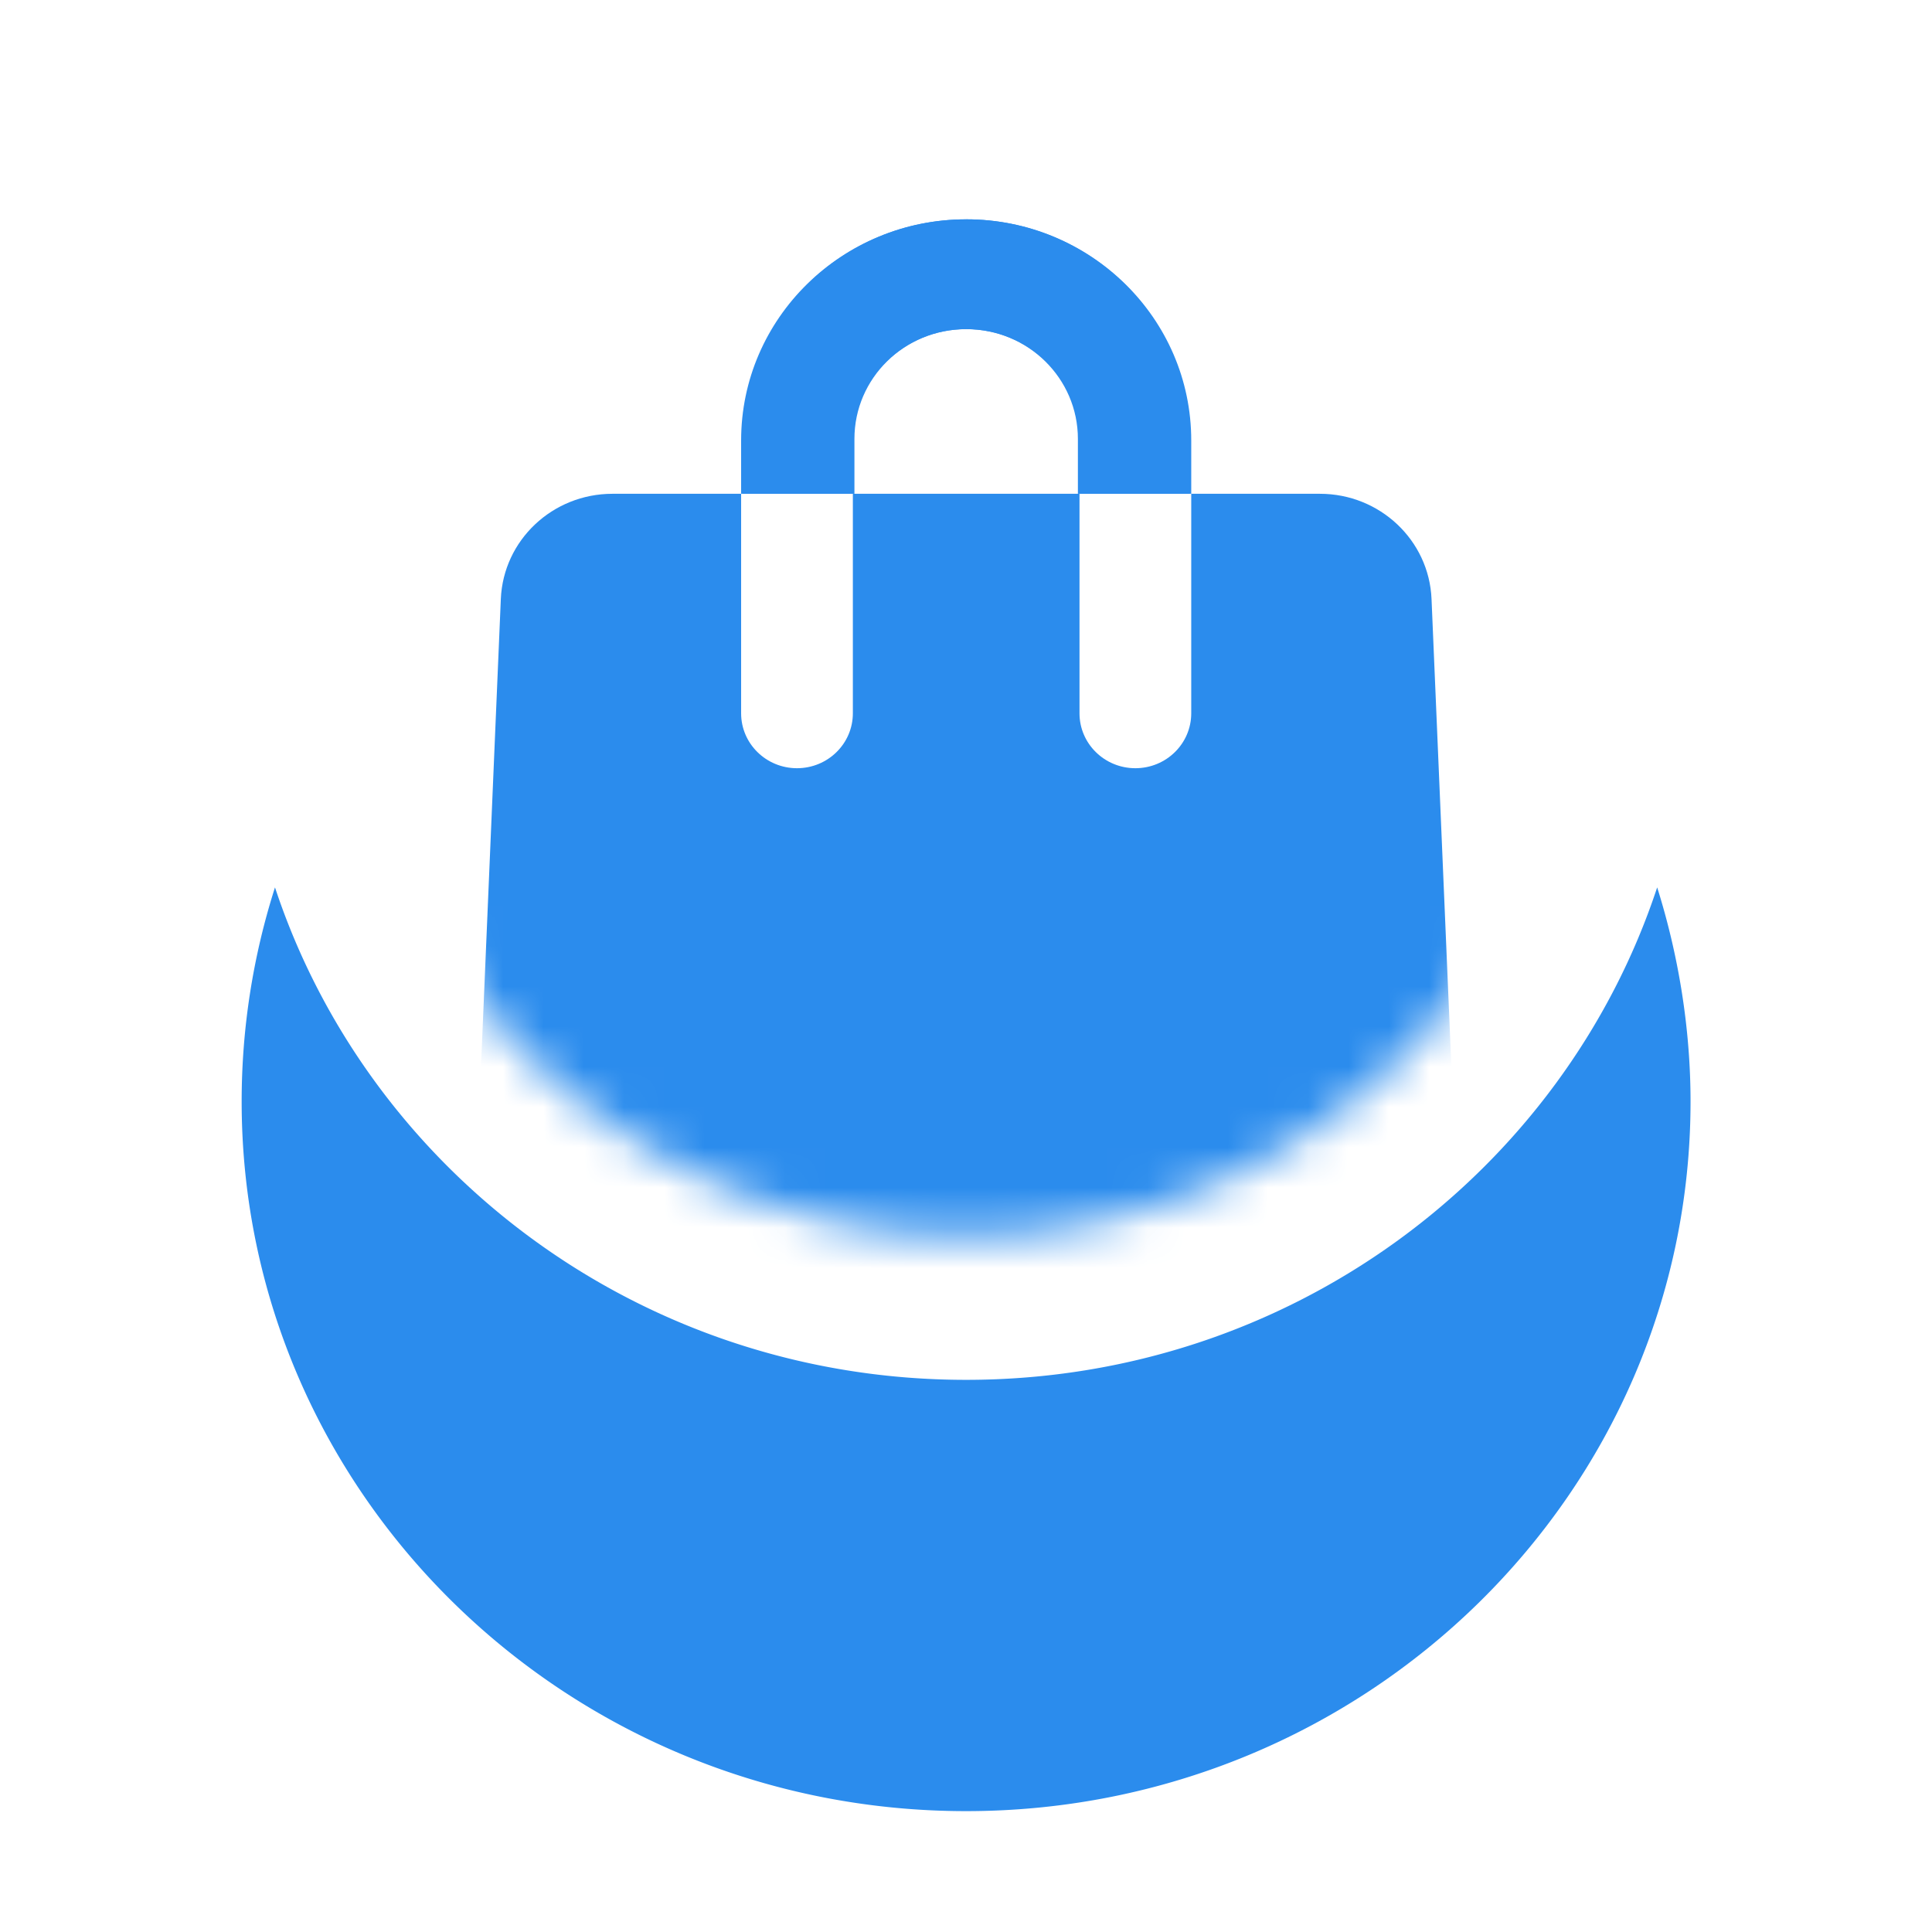 <svg width="48" height="48" fill="none" xmlns="http://www.w3.org/2000/svg"><path d="M24.002 34.282c-8.058 0-14.835-5.168-17.17-12.235a17.474 17.474 0 00-.828 5.32c0 9.726 8.058 17.63 17.998 17.63 9.94 0 17.999-7.904 17.999-17.63 0-1.825-.302-3.648-.829-5.32-2.334 7.067-9.112 12.235-17.17 12.235z" fill="#2B8CED"/><mask id="a" style="mask-type:alpha" maskUnits="userSpaceOnUse" x="8" y="3" width="32" height="28"><path d="M24.752 3.156c-6.882 0-13.123-1.912-15.416 7.65a15.347 15.347 0 00-.707 4.61c0 8.43 6.883 15.28 15.374 15.28 8.49 0 15.373-6.85 15.373-15.28 0-1.58-.257-3.161-.707-4.61-3.792-6.502-7.034-7.65-13.917-7.65z" fill="#067935"/></mask><g mask="url(#a)" fill-rule="evenodd" clip-rule="evenodd" fill="#2B8CED"><path d="M18.453 10.904c0-3.013 2.486-5.455 5.552-5.455 3.066 0 5.552 2.442 5.552 5.455v1.364H26.78v-1.364c0-1.506-1.243-2.727-2.776-2.727-1.533 0-2.776 1.22-2.776 2.727v1.364h-2.776v-1.364z"/><path d="M24.005 5.45c-3.088 0-5.592 2.459-5.592 5.493v1.325h-3.197c-1.488 0-2.711 1.152-2.773 2.613l-.81 19.092c-.065 1.55 1.195 2.84 2.774 2.84h19.195c1.579 0 2.84-1.29 2.774-2.84l-.81-19.092c-.062-1.46-1.285-2.613-2.773-2.613h-3.197v-1.325c0-3.034-2.503-5.494-5.591-5.494zm2.815 6.818h2.776v5.454c0 .753-.621 1.364-1.388 1.364-.766 0-1.388-.61-1.388-1.364v-5.454zm0 0h-5.63v-1.325c0-1.528 1.26-2.766 2.816-2.766 1.555 0 2.815 1.238 2.815 2.766v1.325zm-5.631 0v5.454c0 .753-.621 1.364-1.388 1.364-.766 0-1.388-.61-1.388-1.364v-5.454h2.776z"/></g></svg>